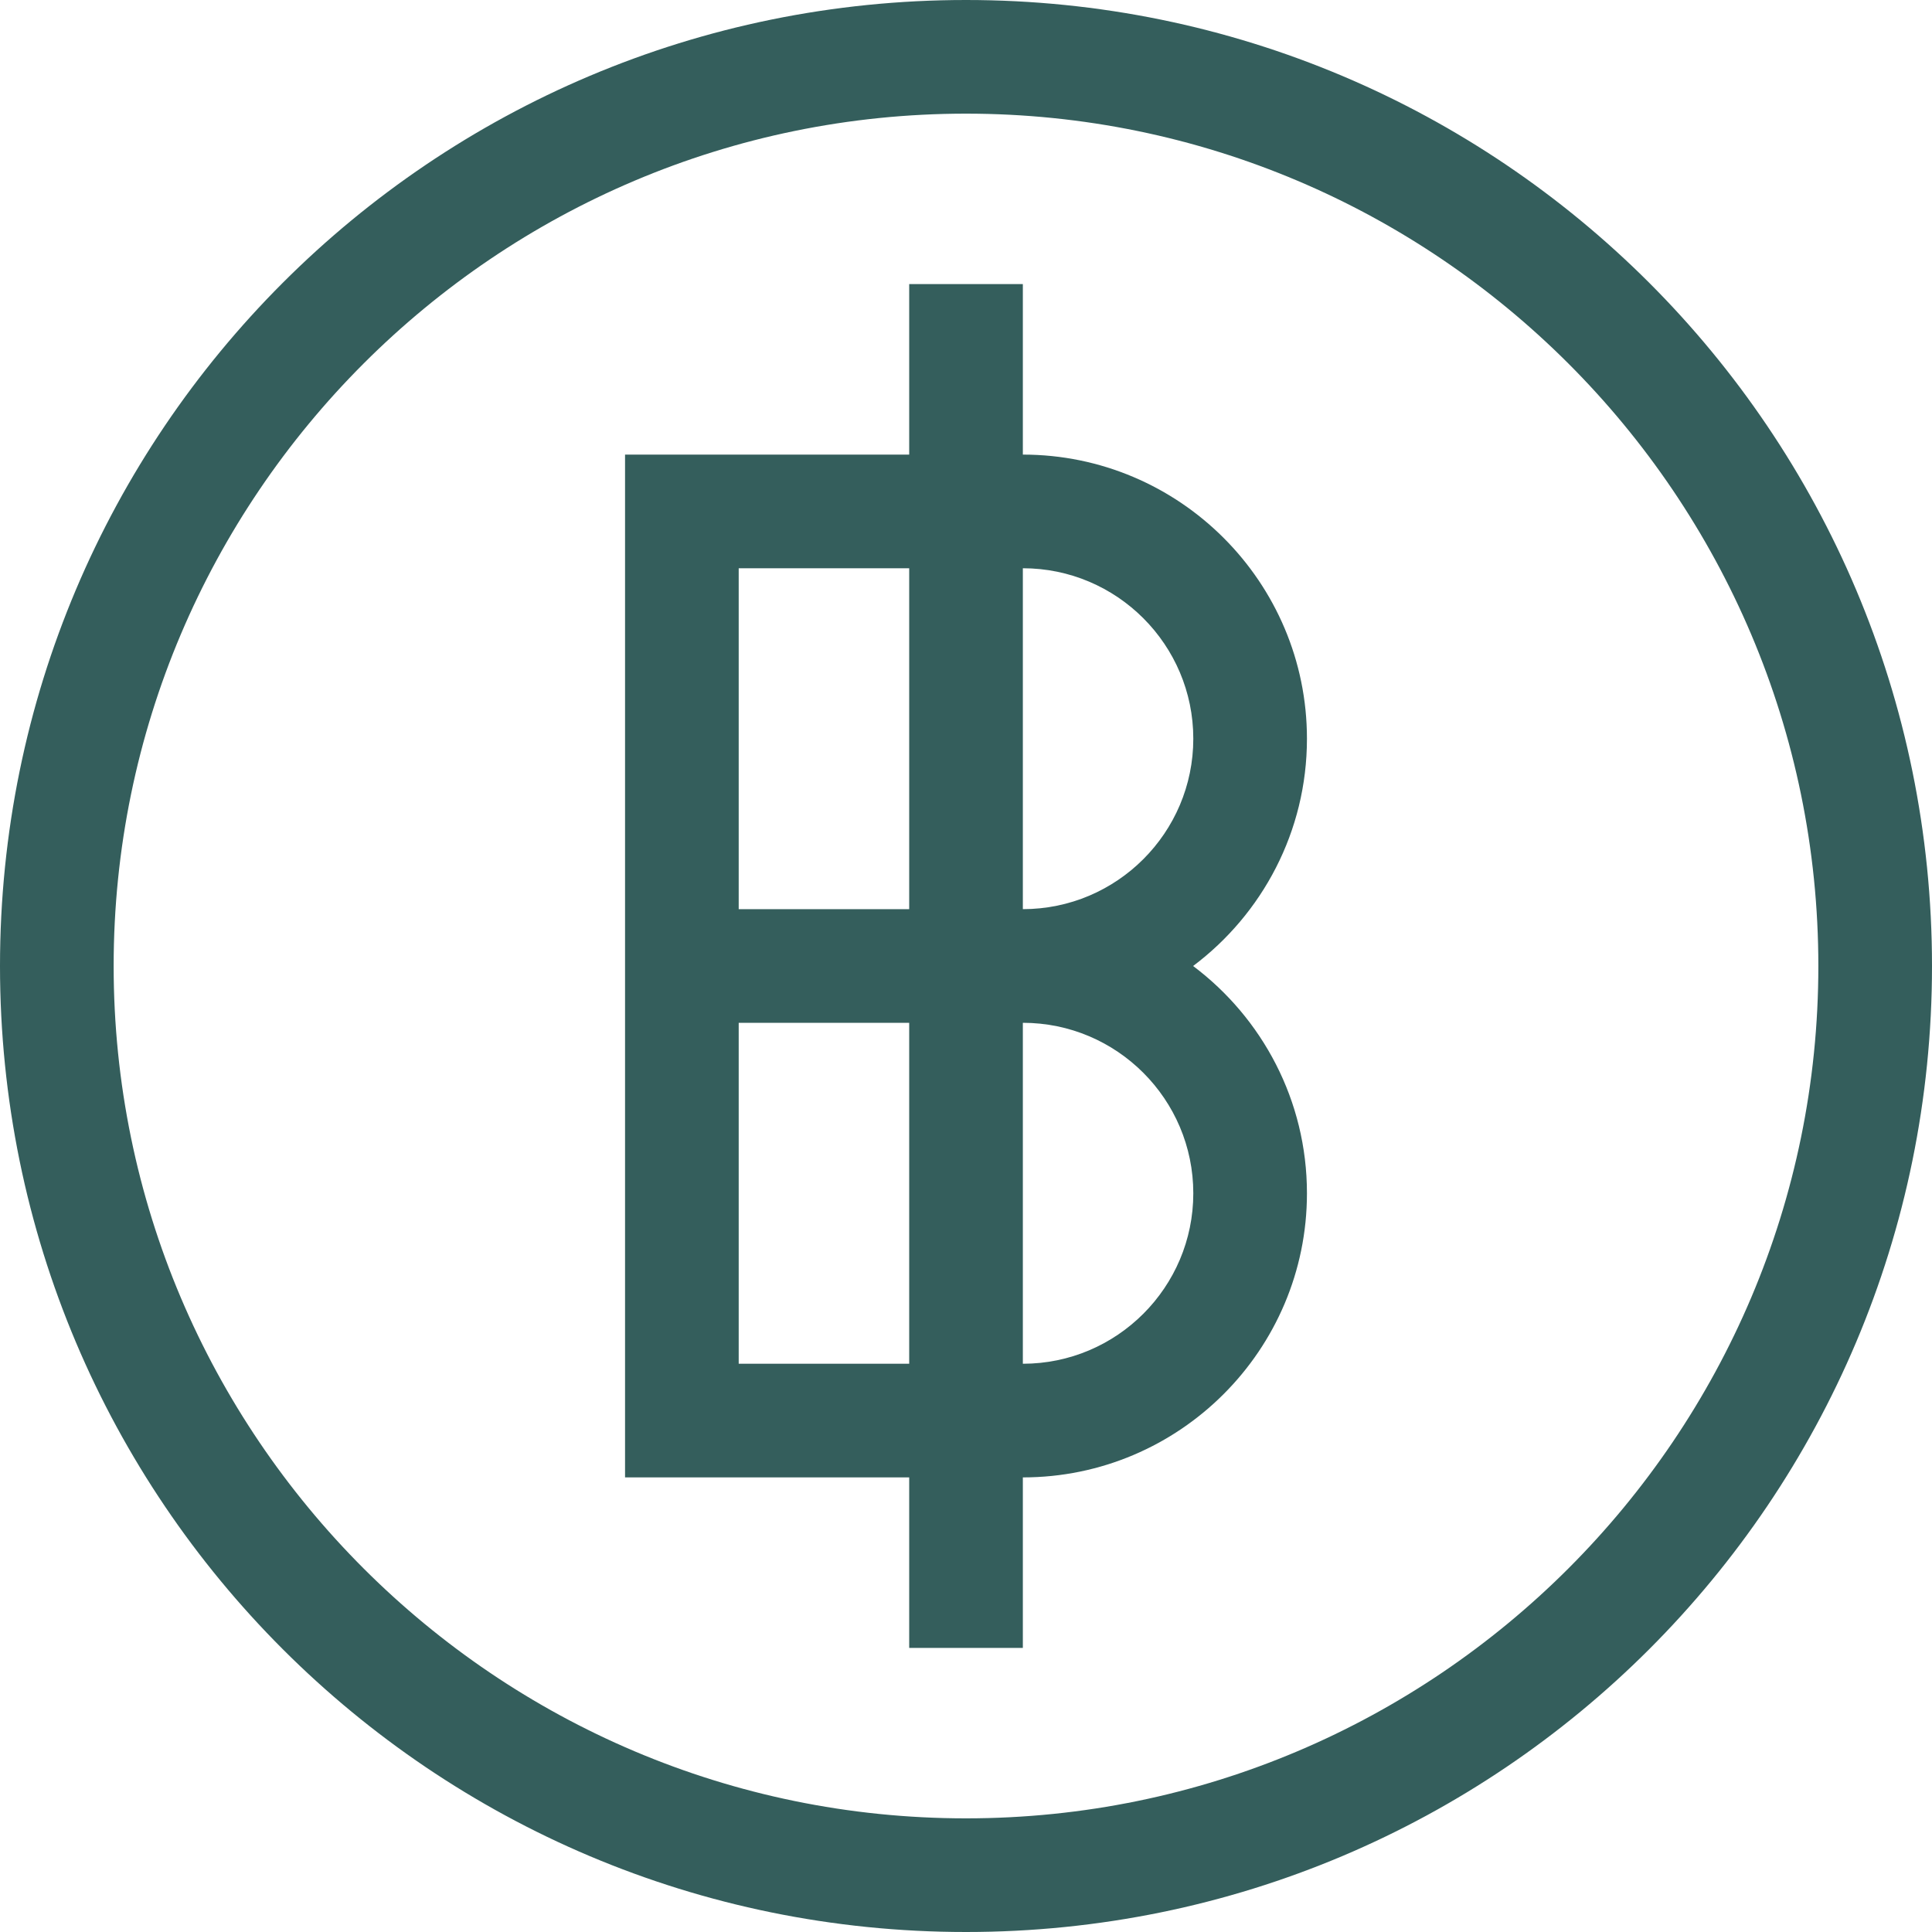 <?xml version="1.0" encoding="UTF-8"?> <svg xmlns="http://www.w3.org/2000/svg" width="40" height="40" viewBox="0 0 40 40" fill="none"><g clip-path="url(#clip0_4133_22658)"><path d="M20 0C8.947 0 0 8.945 0 20C0 31.053 8.945 40 20 40C31.053 40 40 31.055 40 20C40 8.947 31.055 0 20 0ZM20 37.647C10.269 37.647 2.353 29.731 2.353 20C2.353 10.269 10.269 2.353 20 2.353C29.731 2.353 37.647 10.269 37.647 20C37.647 29.731 29.731 37.647 20 37.647Z" fill="#345E5C"></path><path d="M27.059 15.294C27.059 12.051 24.42 9.412 21.177 9.412V5.882H18.824V9.412H12.941V30.588H18.824V34.118H21.177V30.588C24.42 30.588 27.059 27.949 27.059 24.706C27.059 22.784 26.132 21.074 24.702 20C26.132 18.926 27.059 17.216 27.059 15.294ZM15.294 11.765H18.824V18.823H15.294V11.765ZM15.294 28.235V21.176H18.824V28.235H15.294ZM24.706 24.706C24.706 26.652 23.123 28.235 21.177 28.235V21.176C23.123 21.176 24.706 22.76 24.706 24.706ZM21.177 18.823V11.765C23.123 11.765 24.706 13.348 24.706 15.294C24.706 17.24 23.123 18.823 21.177 18.823Z" fill="#345E5C"></path></g><defs><clipPath id="clip0_4133_22658"><rect width="40" height="40" fill="white"></rect></clipPath></defs></svg> 